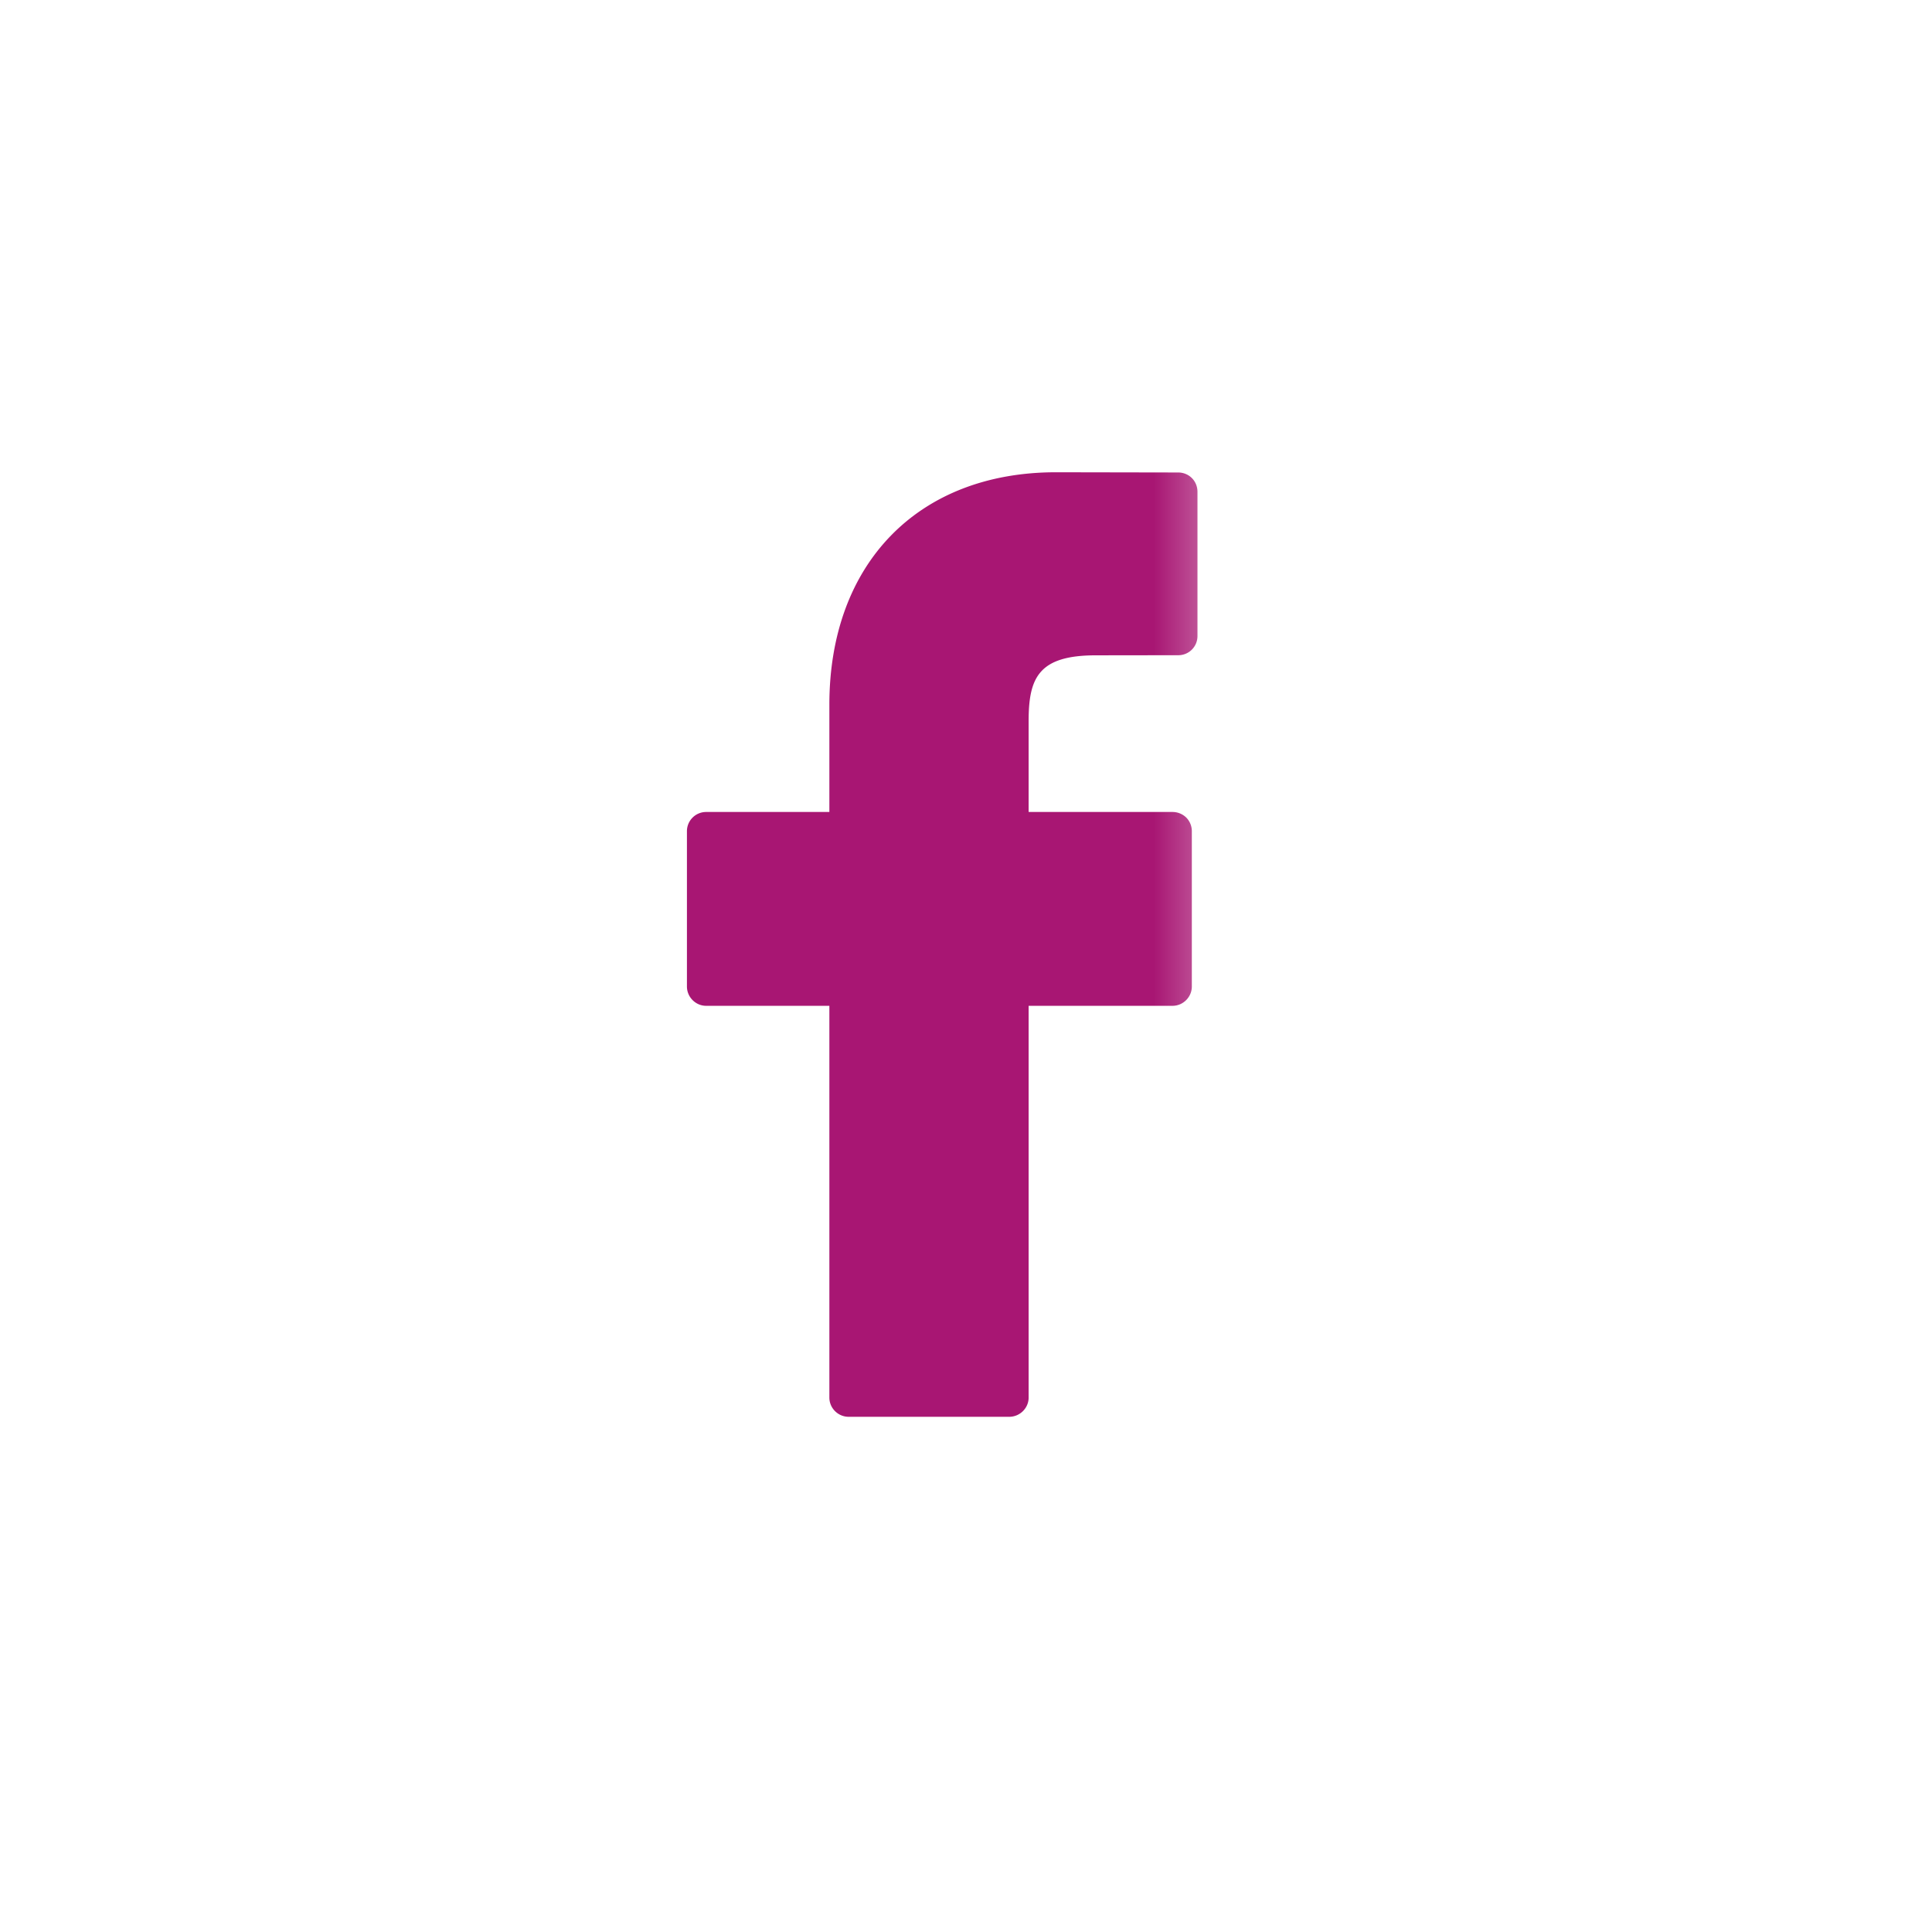 <svg xmlns="http://www.w3.org/2000/svg" xmlns:xlink="http://www.w3.org/1999/xlink" width="36" height="36" viewBox="0 0 36 36">
    <defs>
        <path id="a" d="M0 19.777h10.69V0H0z"/>
    </defs>
    <g fill="none" fill-rule="evenodd" transform="translate(12 8)">
        <mask id="b" fill="#fff">
            <use xlink:href="#a"/>
        </mask>
        <path fill="#A81673" d="M9.957.804L7.676.8C5.11.8 3.454 2.499 3.454 5.131V7.13H1.158a.358.358 0 0 0-.358.358v2.894c0 .196.161.36.358.36h2.296v7.3c0 .195.16.358.36.358h2.991c.2 0 .362-.163.362-.358v-7.3h2.681c.199 0 .36-.164.36-.36V7.488a.36.36 0 0 0-.103-.253.367.367 0 0 0-.257-.105H7.167V5.434c0-.81.19-1.223 1.254-1.223l1.535-.002a.356.356 0 0 0 .357-.358V1.164c0-.2-.155-.358-.356-.36" mask="url(#b)"/>
    </g>
</svg>
